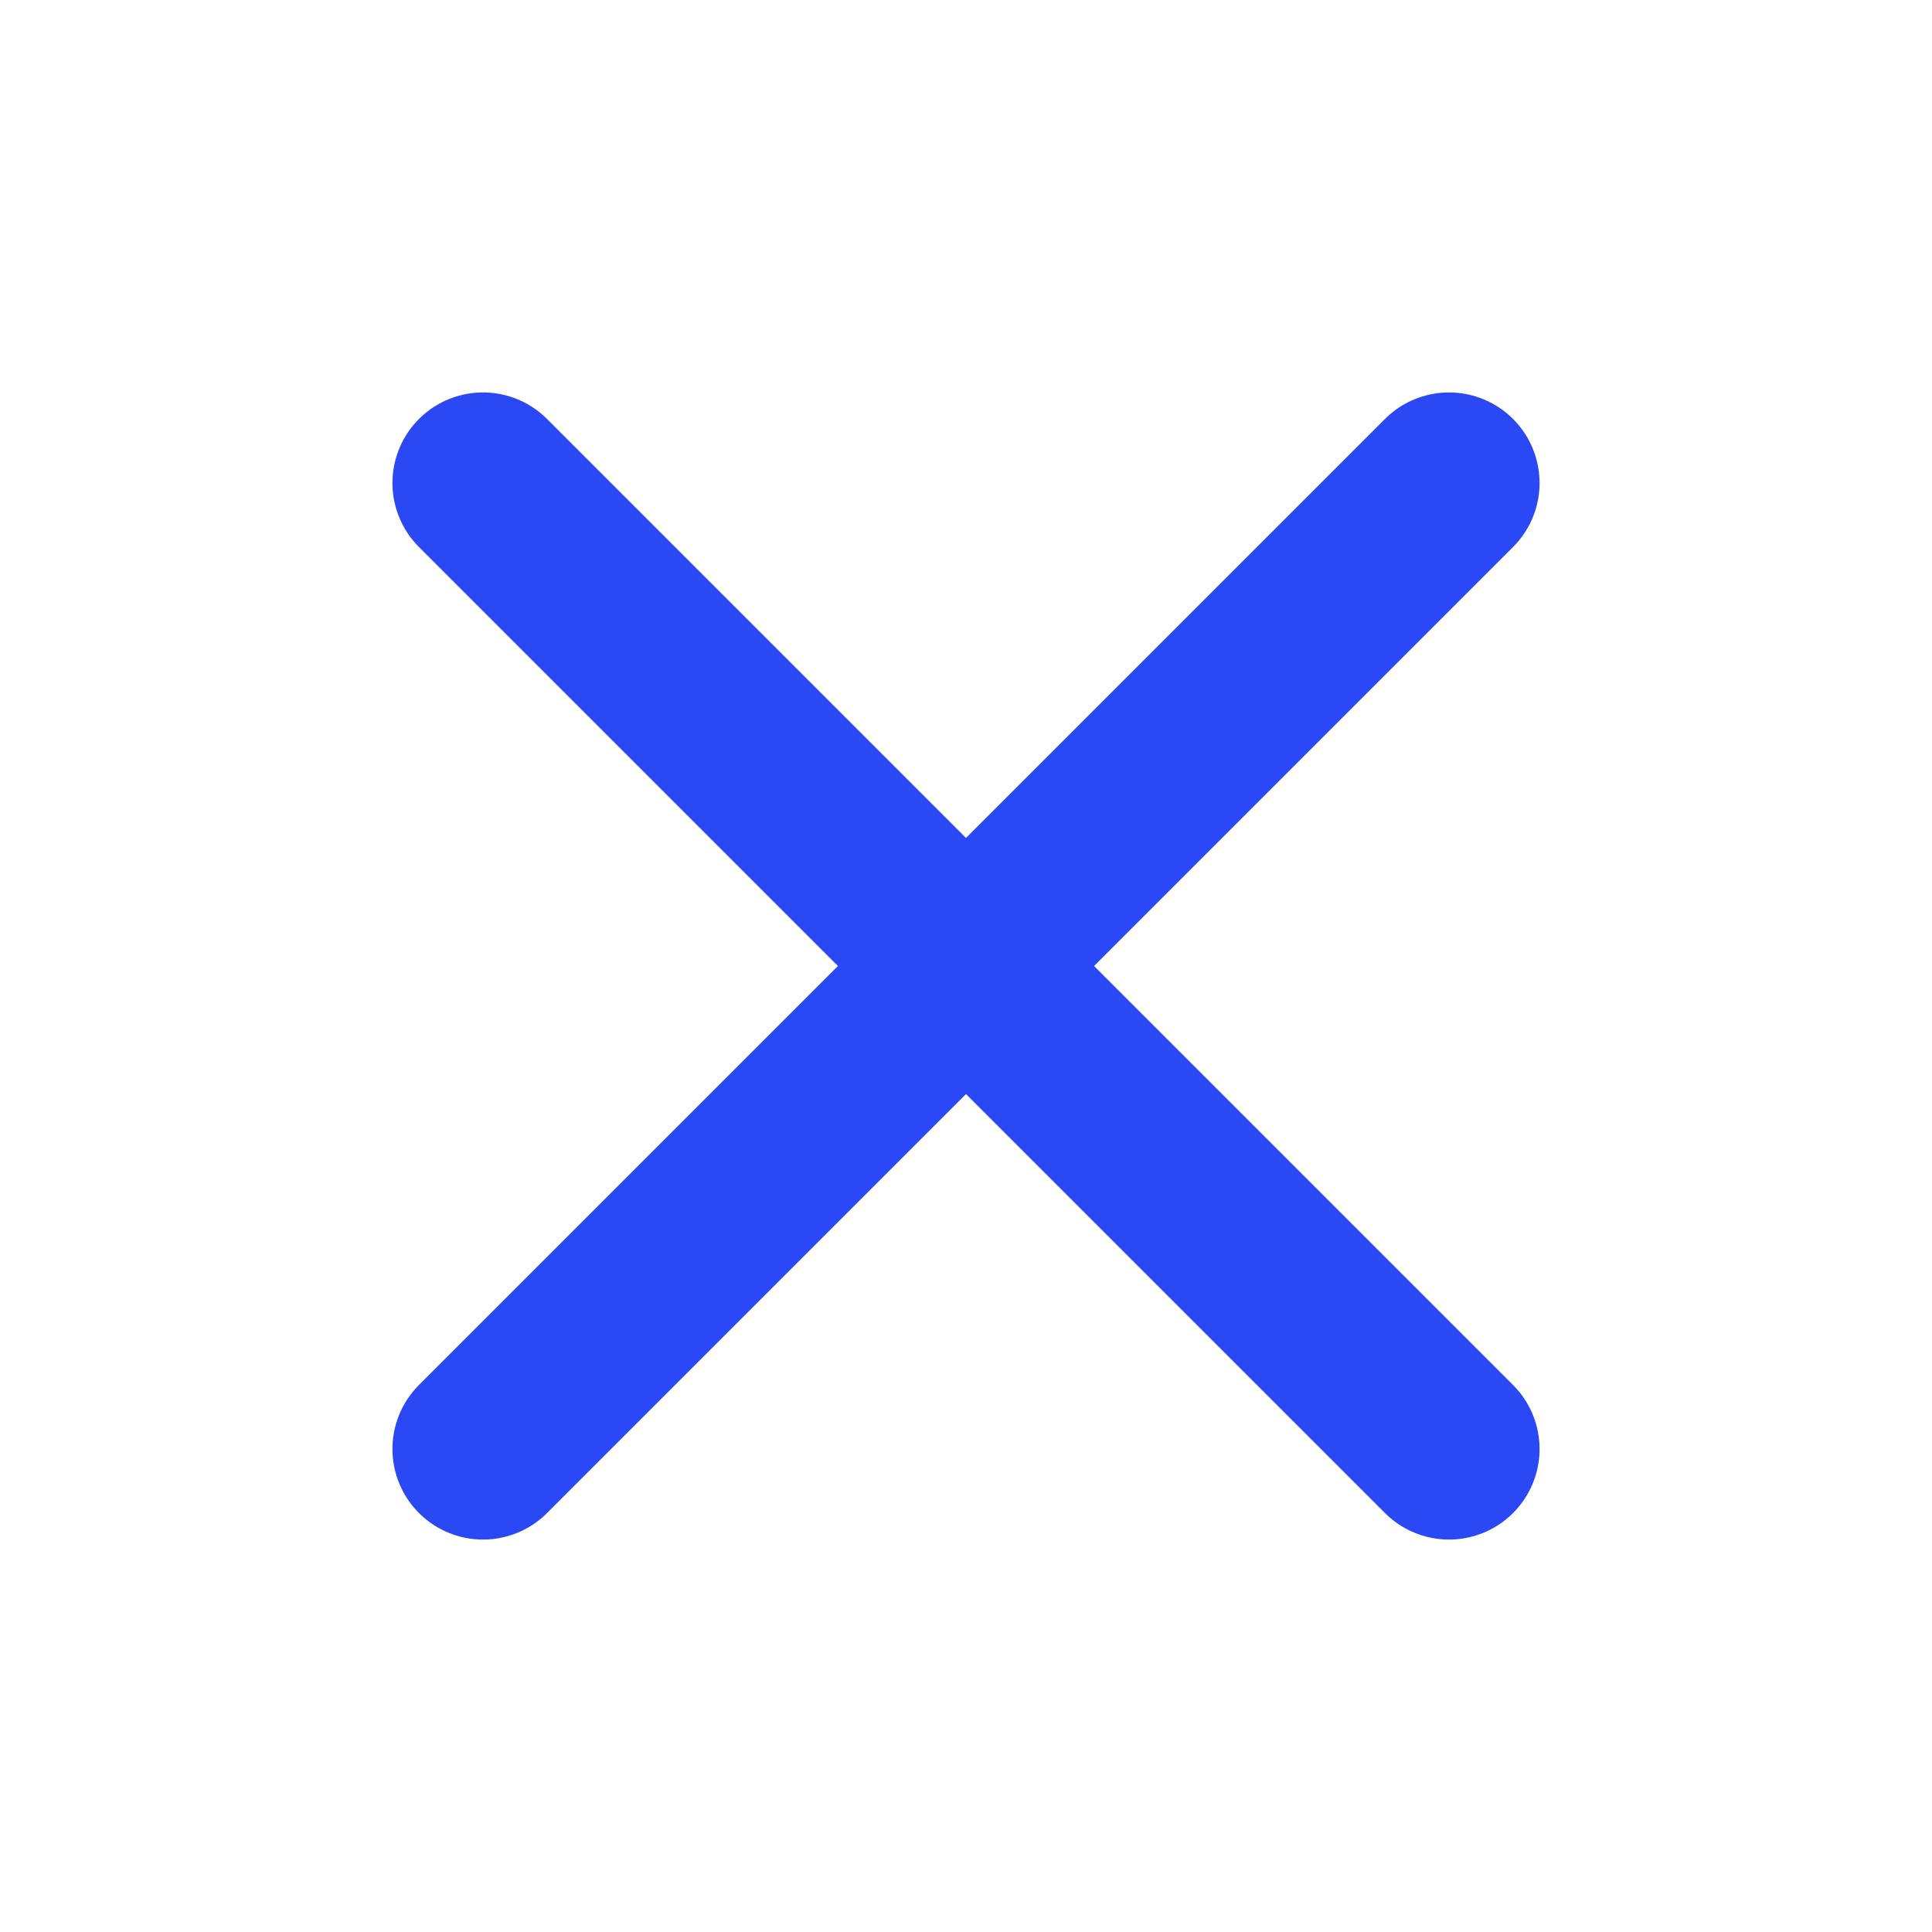 <svg width="16" height="16" viewBox="0 0 16 16" fill="none" xmlns="http://www.w3.org/2000/svg">
<path d="M12 4L4 12M4 4L12 12" stroke="#2A49F4" stroke-width="1.5" stroke-linecap="round" stroke-linejoin="round"/>
</svg>
